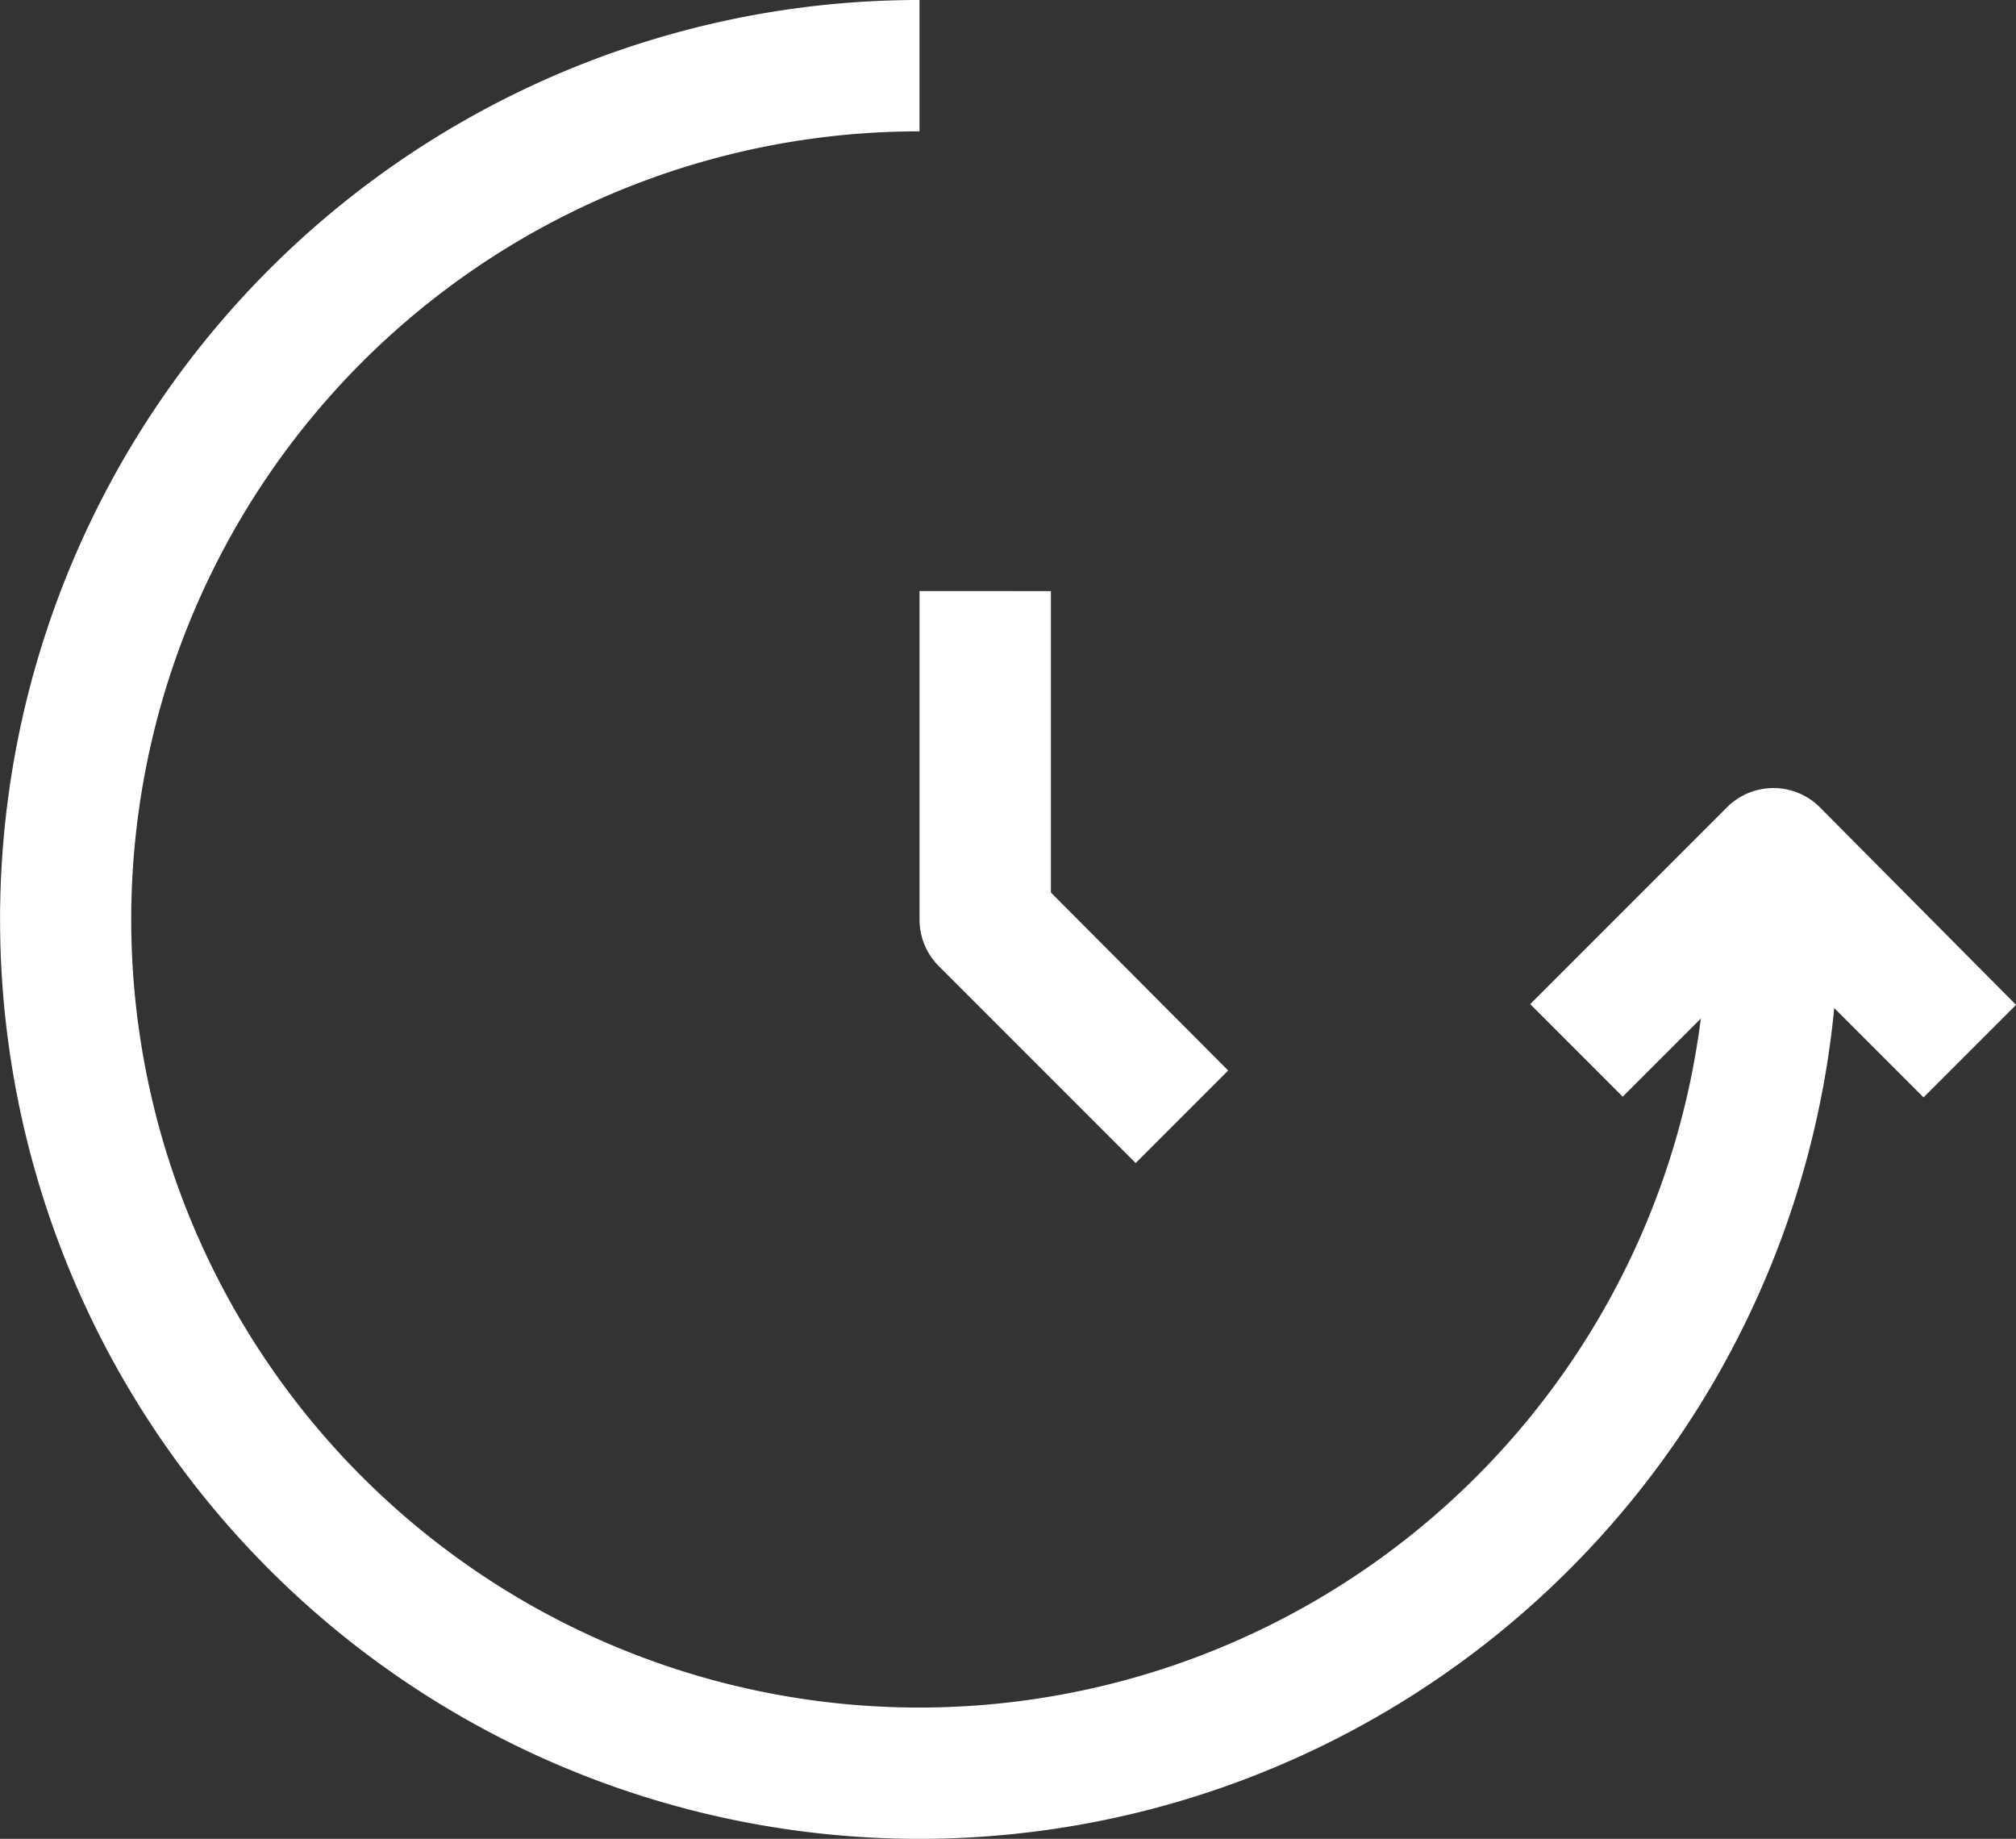 <?xml version="1.0" encoding="utf-8"?>
<svg xmlns="http://www.w3.org/2000/svg" width="63.198" height="57.631" viewBox="0 0 63.198 57.631">
  <rect x="0" y="0" width="63.198" height="57.631" fill="#333333" stroke="none"/>
  <g id="Groupe_2717" data-name="Groupe 2717" transform="translate(0 -21.638)">
    <path id="Tracé_5744" data-name="Tracé 5744" d="M57.044,46.934a2.058,2.058,0,0,0-2.9,0l-6.175,6.175,2.9,2.9,2.449-2.449A24.7,24.7,0,1,1,28.825,25.755V21.638A28.816,28.816,0,1,0,57.5,53.232l2.8,2.8,2.9-2.9Z" transform="translate(0)" fill="#fff"/>
    <path id="Tracé_5745" data-name="Tracé 5745" d="M224.076,165.638v10.291a2.058,2.058,0,0,0,.6,1.461l6.175,6.175,2.9-2.9-5.557-5.578v-9.447Z" transform="translate(-195.25 -125.476)" fill="#fff"/>
  </g>
</svg>
